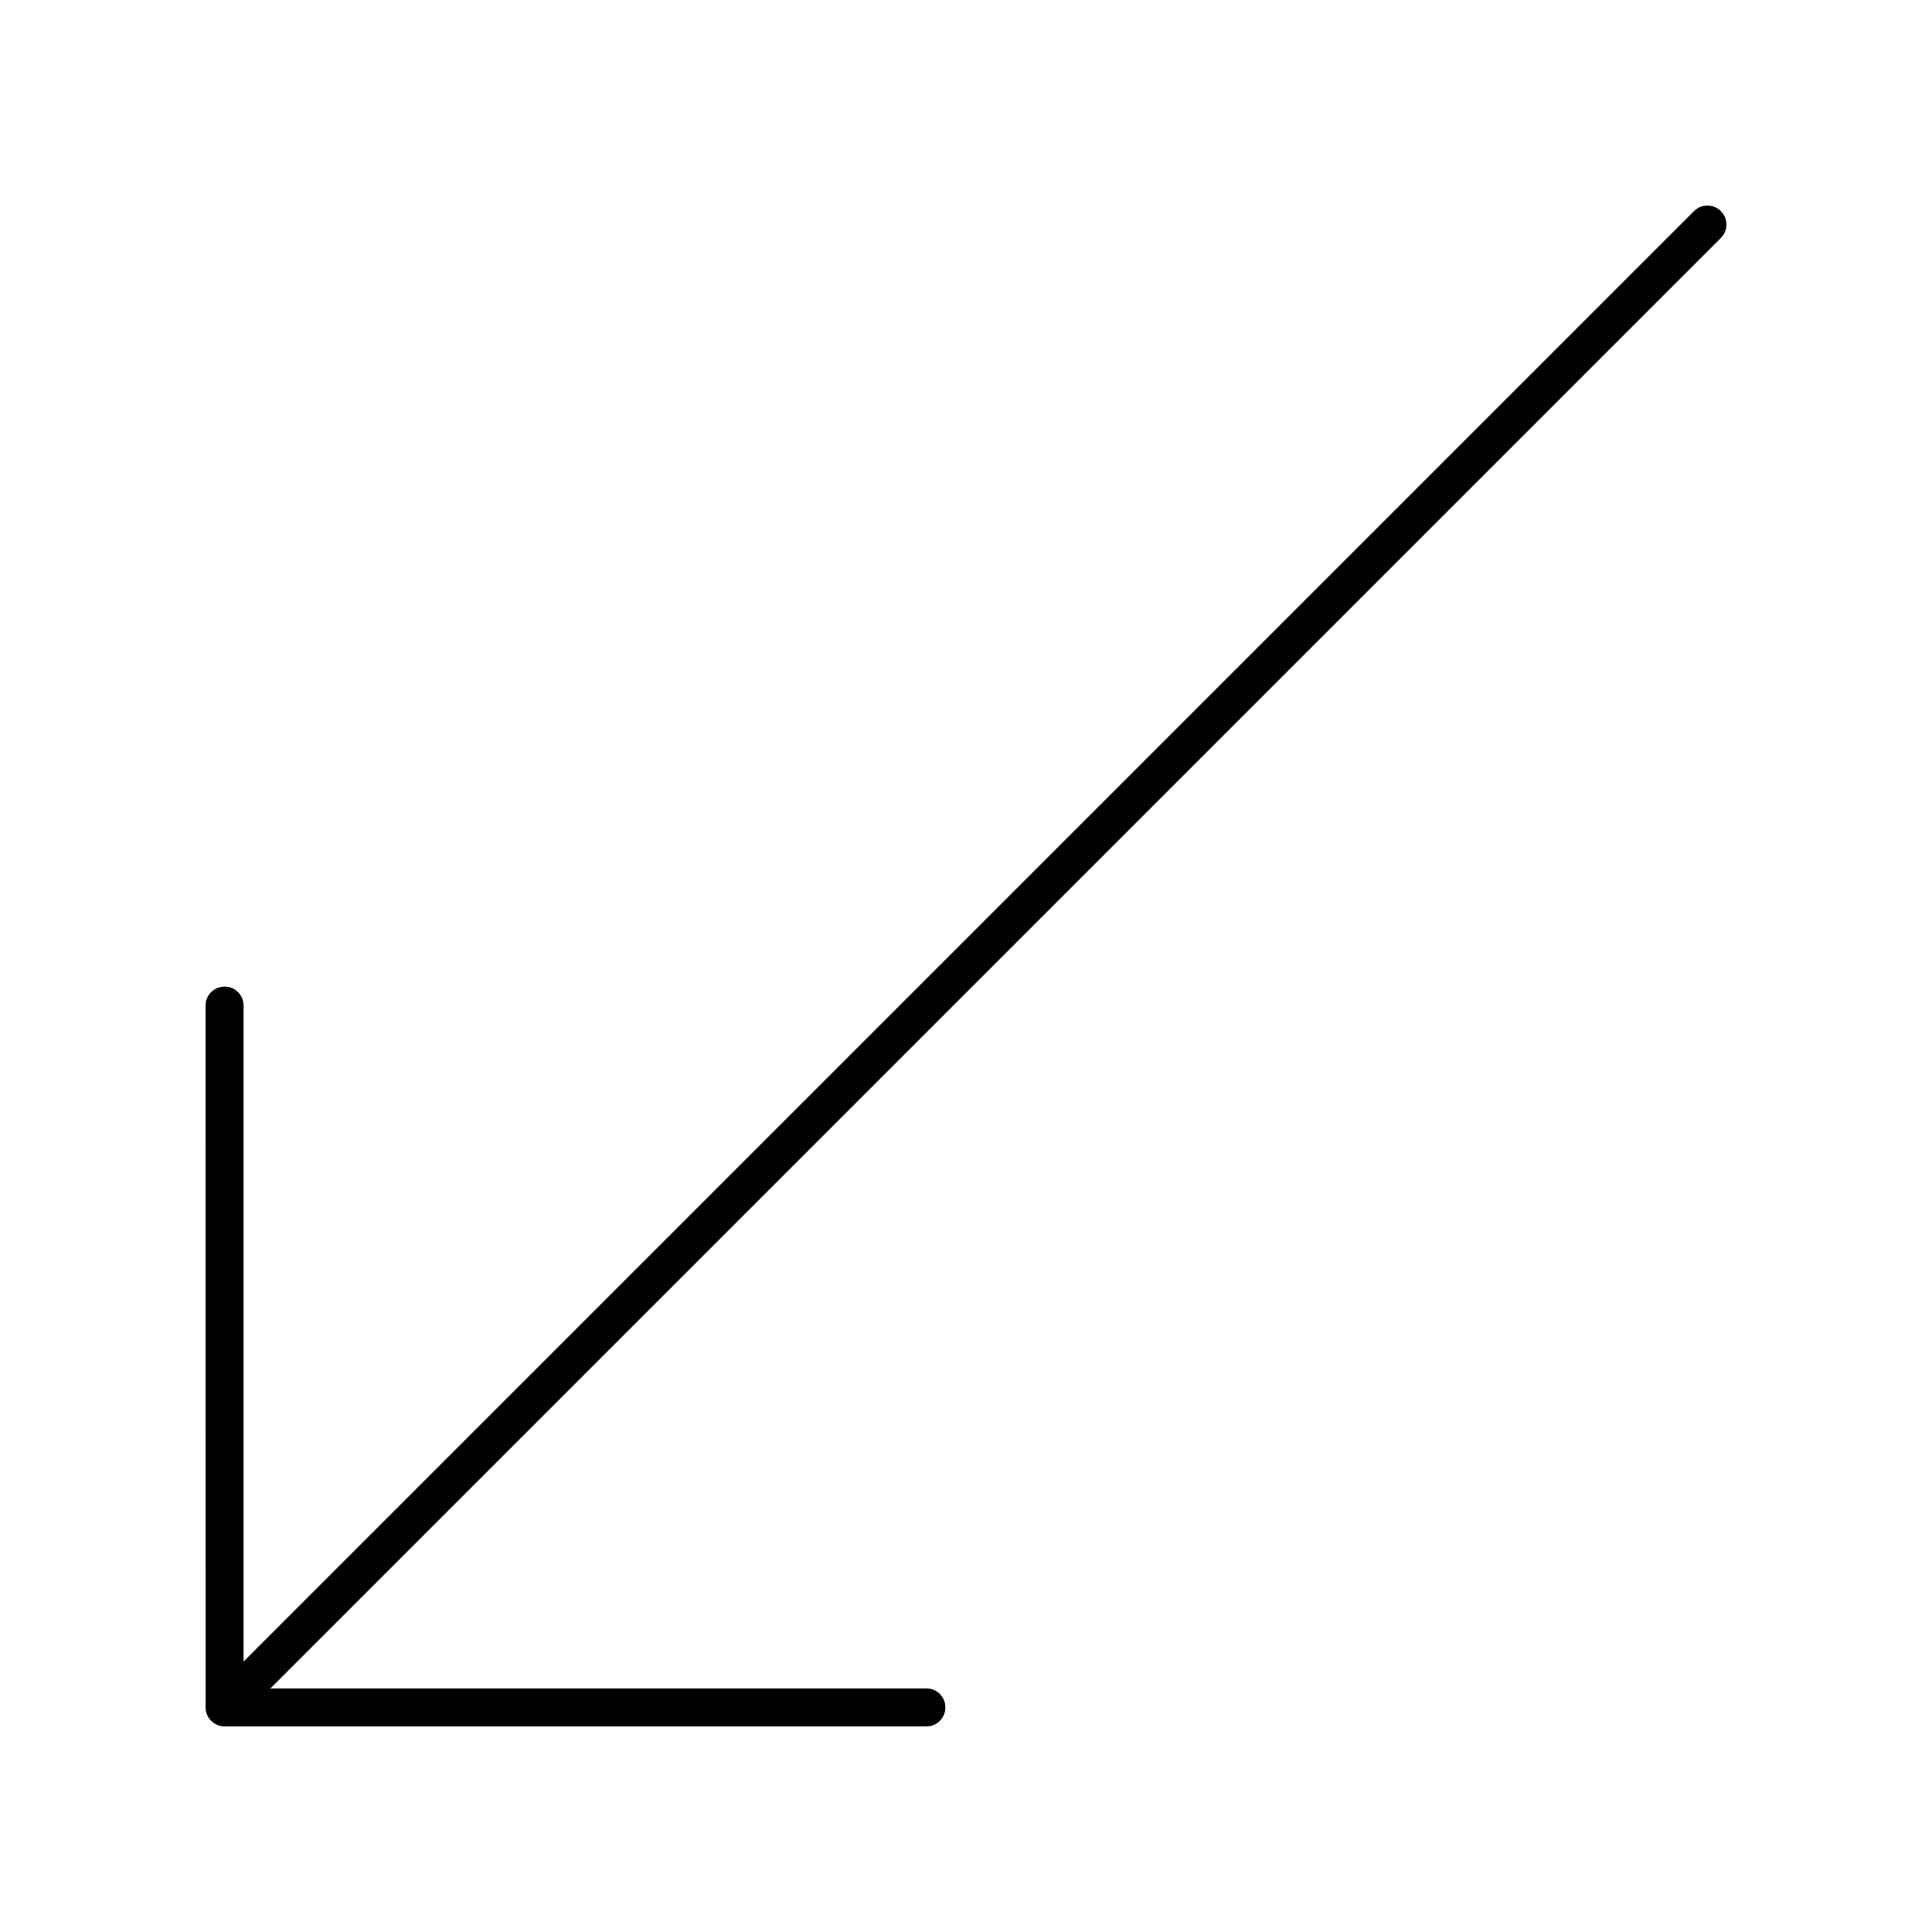 <?xml version="1.0" encoding="UTF-8"?>
<!-- Uploaded to: SVG Repo, www.svgrepo.com, Generator: SVG Repo Mixer Tools -->
<svg fill="#000000" width="800px" height="800px" version="1.1" viewBox="144 144 512 512" xmlns="http://www.w3.org/2000/svg">
 <path d="m592.92 199.95-384.37 384.37v-173.83c0-2.785-2.254-5.039-5.039-5.039-2.781 0-5.039 2.254-5.039 5.039l0.004 185.99c0 0.656 0.133 1.309 0.391 1.926 0.512 1.234 1.492 2.215 2.727 2.727 0.609 0.25 1.262 0.387 1.918 0.387h185.99c2.781 0 5.039-2.254 5.039-5.039s-2.254-5.039-5.039-5.039h-173.83l384.37-384.37c1.969-1.969 1.969-5.156 0-7.125-1.965-1.965-5.152-1.965-7.121 0z"/>
</svg>